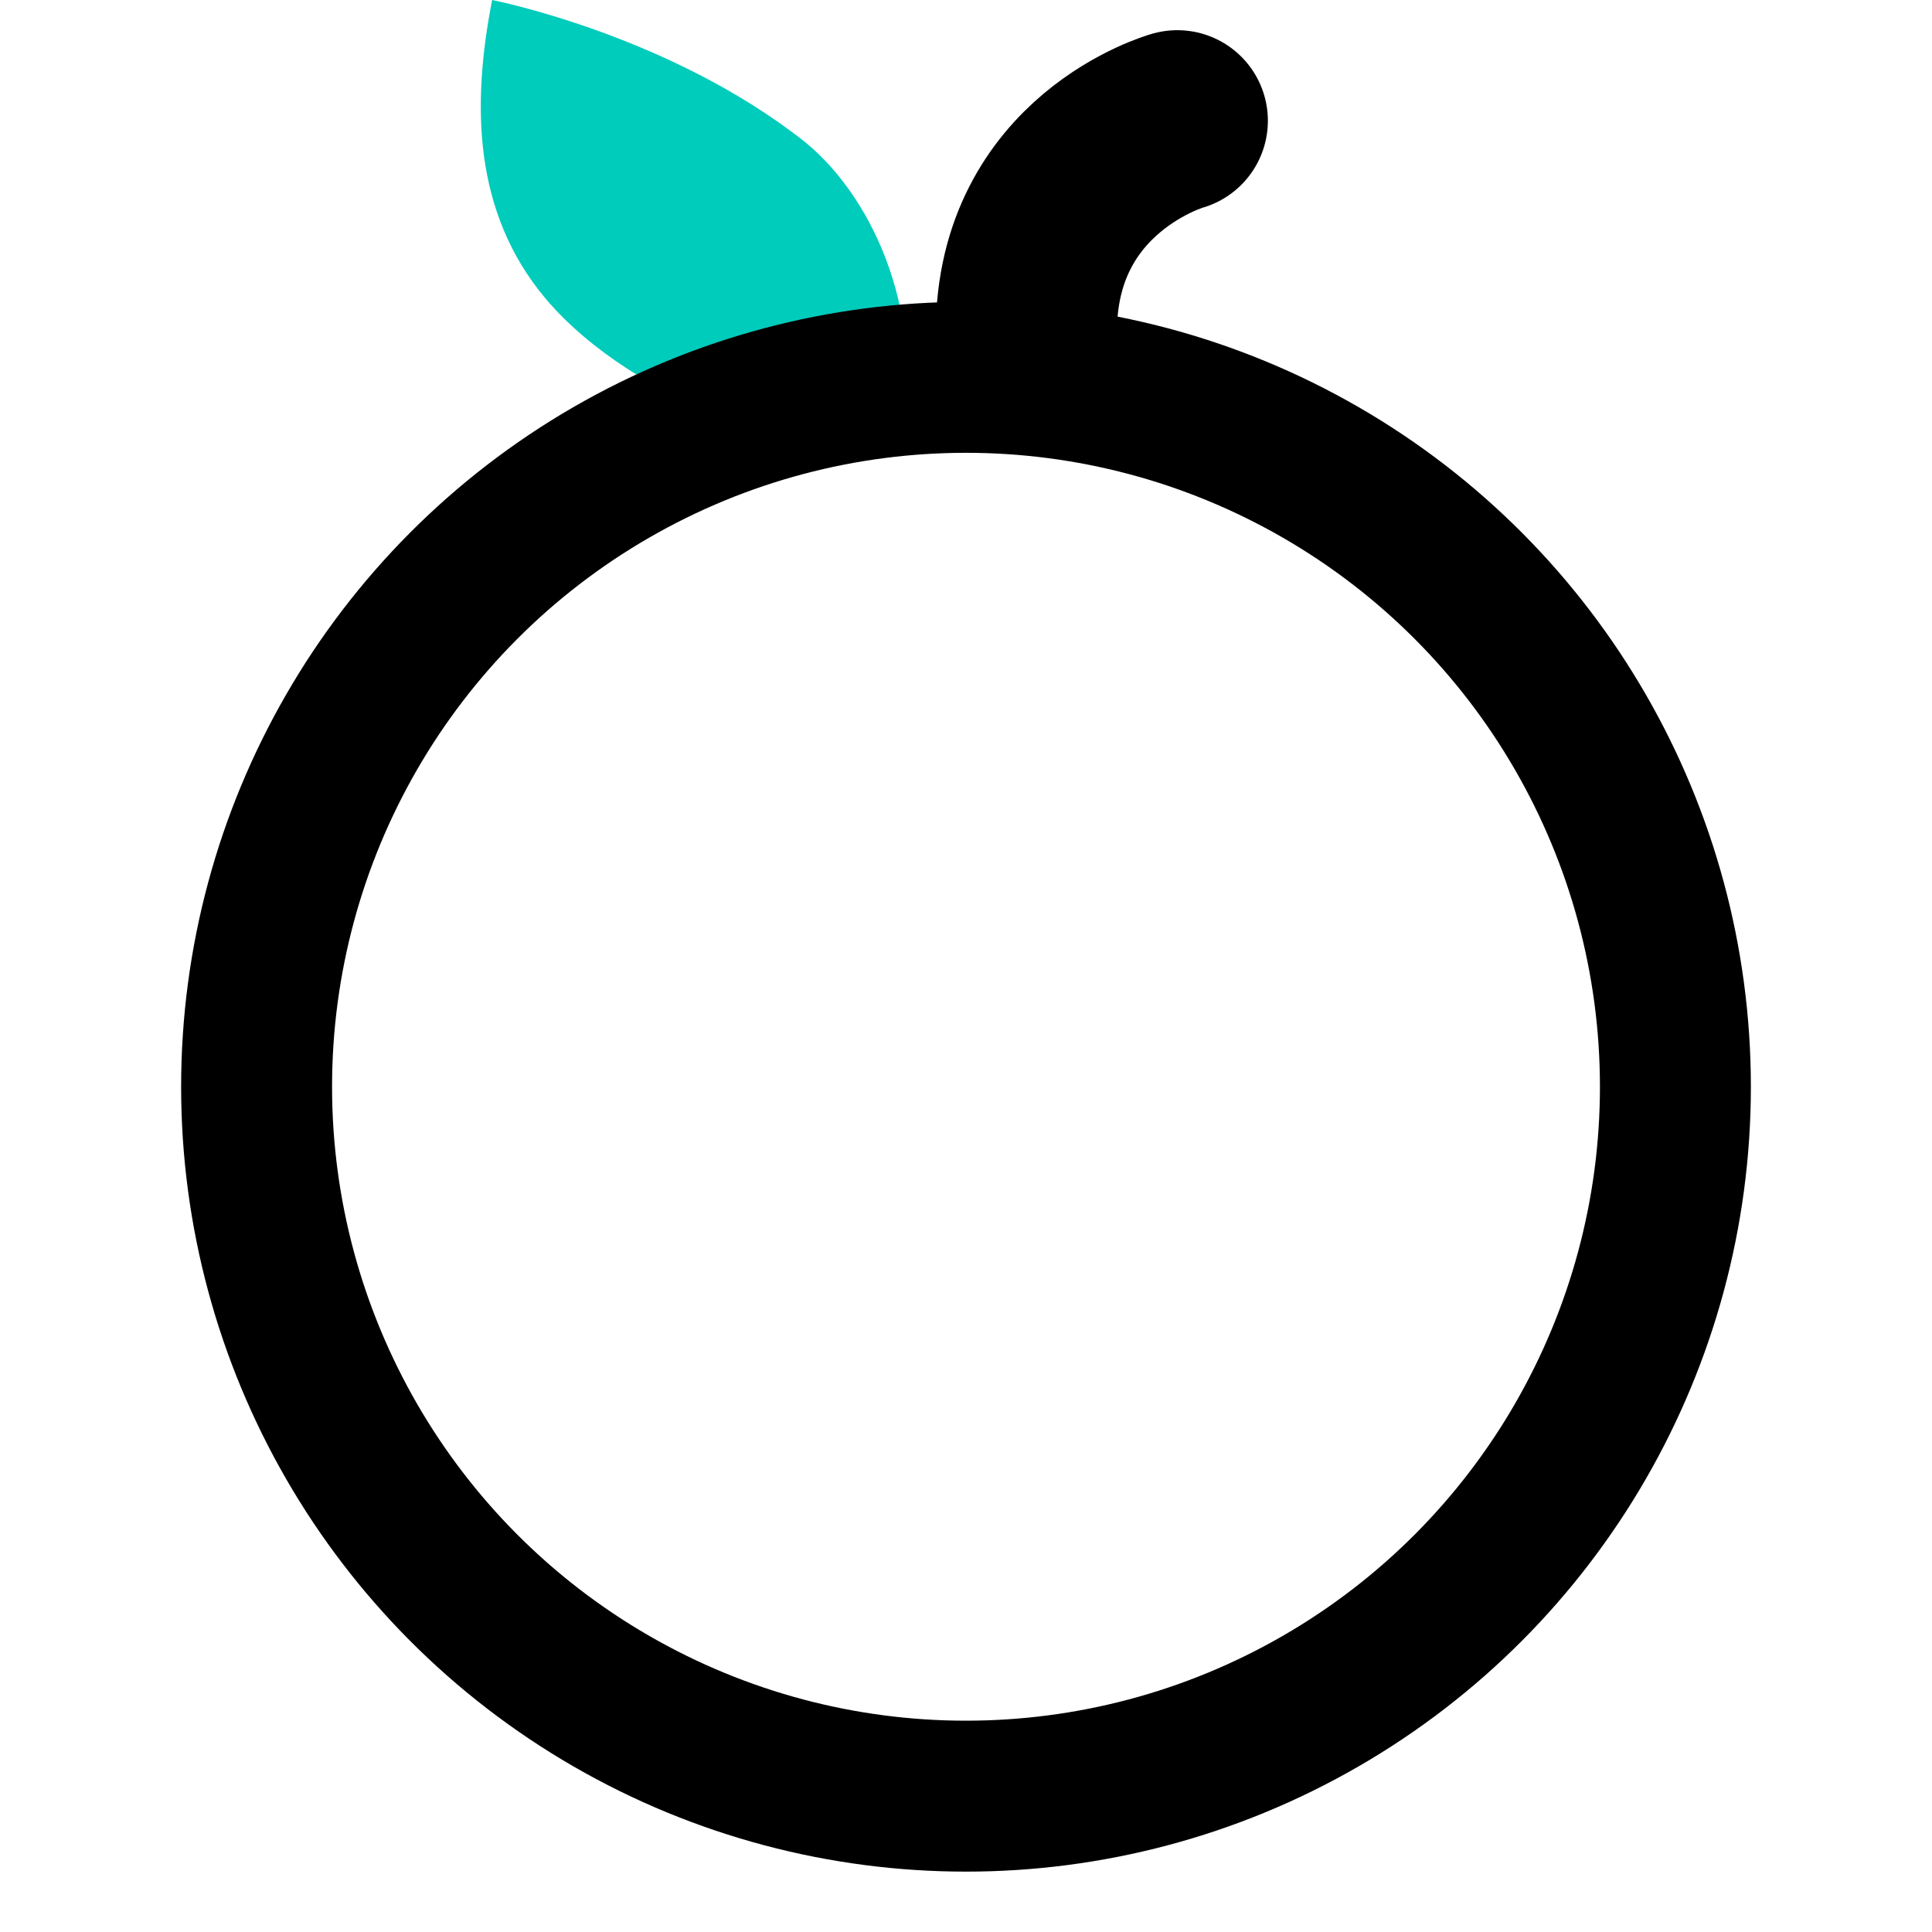 <svg width="32" height="32" viewBox="0 0 32 32" fill="none" xmlns="http://www.w3.org/2000/svg">
<g clip-path="url(#clip0_131_3387)">
<path d="M13.338 2.356C11.094 0.575 8.151 0 8.151 0C7.983 0.862 7.903 1.741 8.016 2.583C8.13 3.425 8.435 4.231 9.036 4.945C9.412 5.391 9.89 5.783 10.383 6.103C10.876 6.423 11.472 6.688 11.993 6.865C12.824 6.878 13.64 6.963 14.443 7.12C14.621 7.155 14.71 7.172 14.889 7.207C15.343 5.357 14.535 3.335 13.338 2.356Z" fill="#00CCBC"/>
<circle cx="16" cy="18" r="11.75" stroke="black" stroke-width="2.5"/>
<path d="M19.5 2C19.5 2 17 2.7 17 5.5" stroke="black" stroke-width="3" stroke-linecap="round"/>
</g>
<defs>
<clipPath id="clip0_131_3387">
<rect width="32" height="32" fill="white"/>
</clipPath>
</defs>
</svg>
